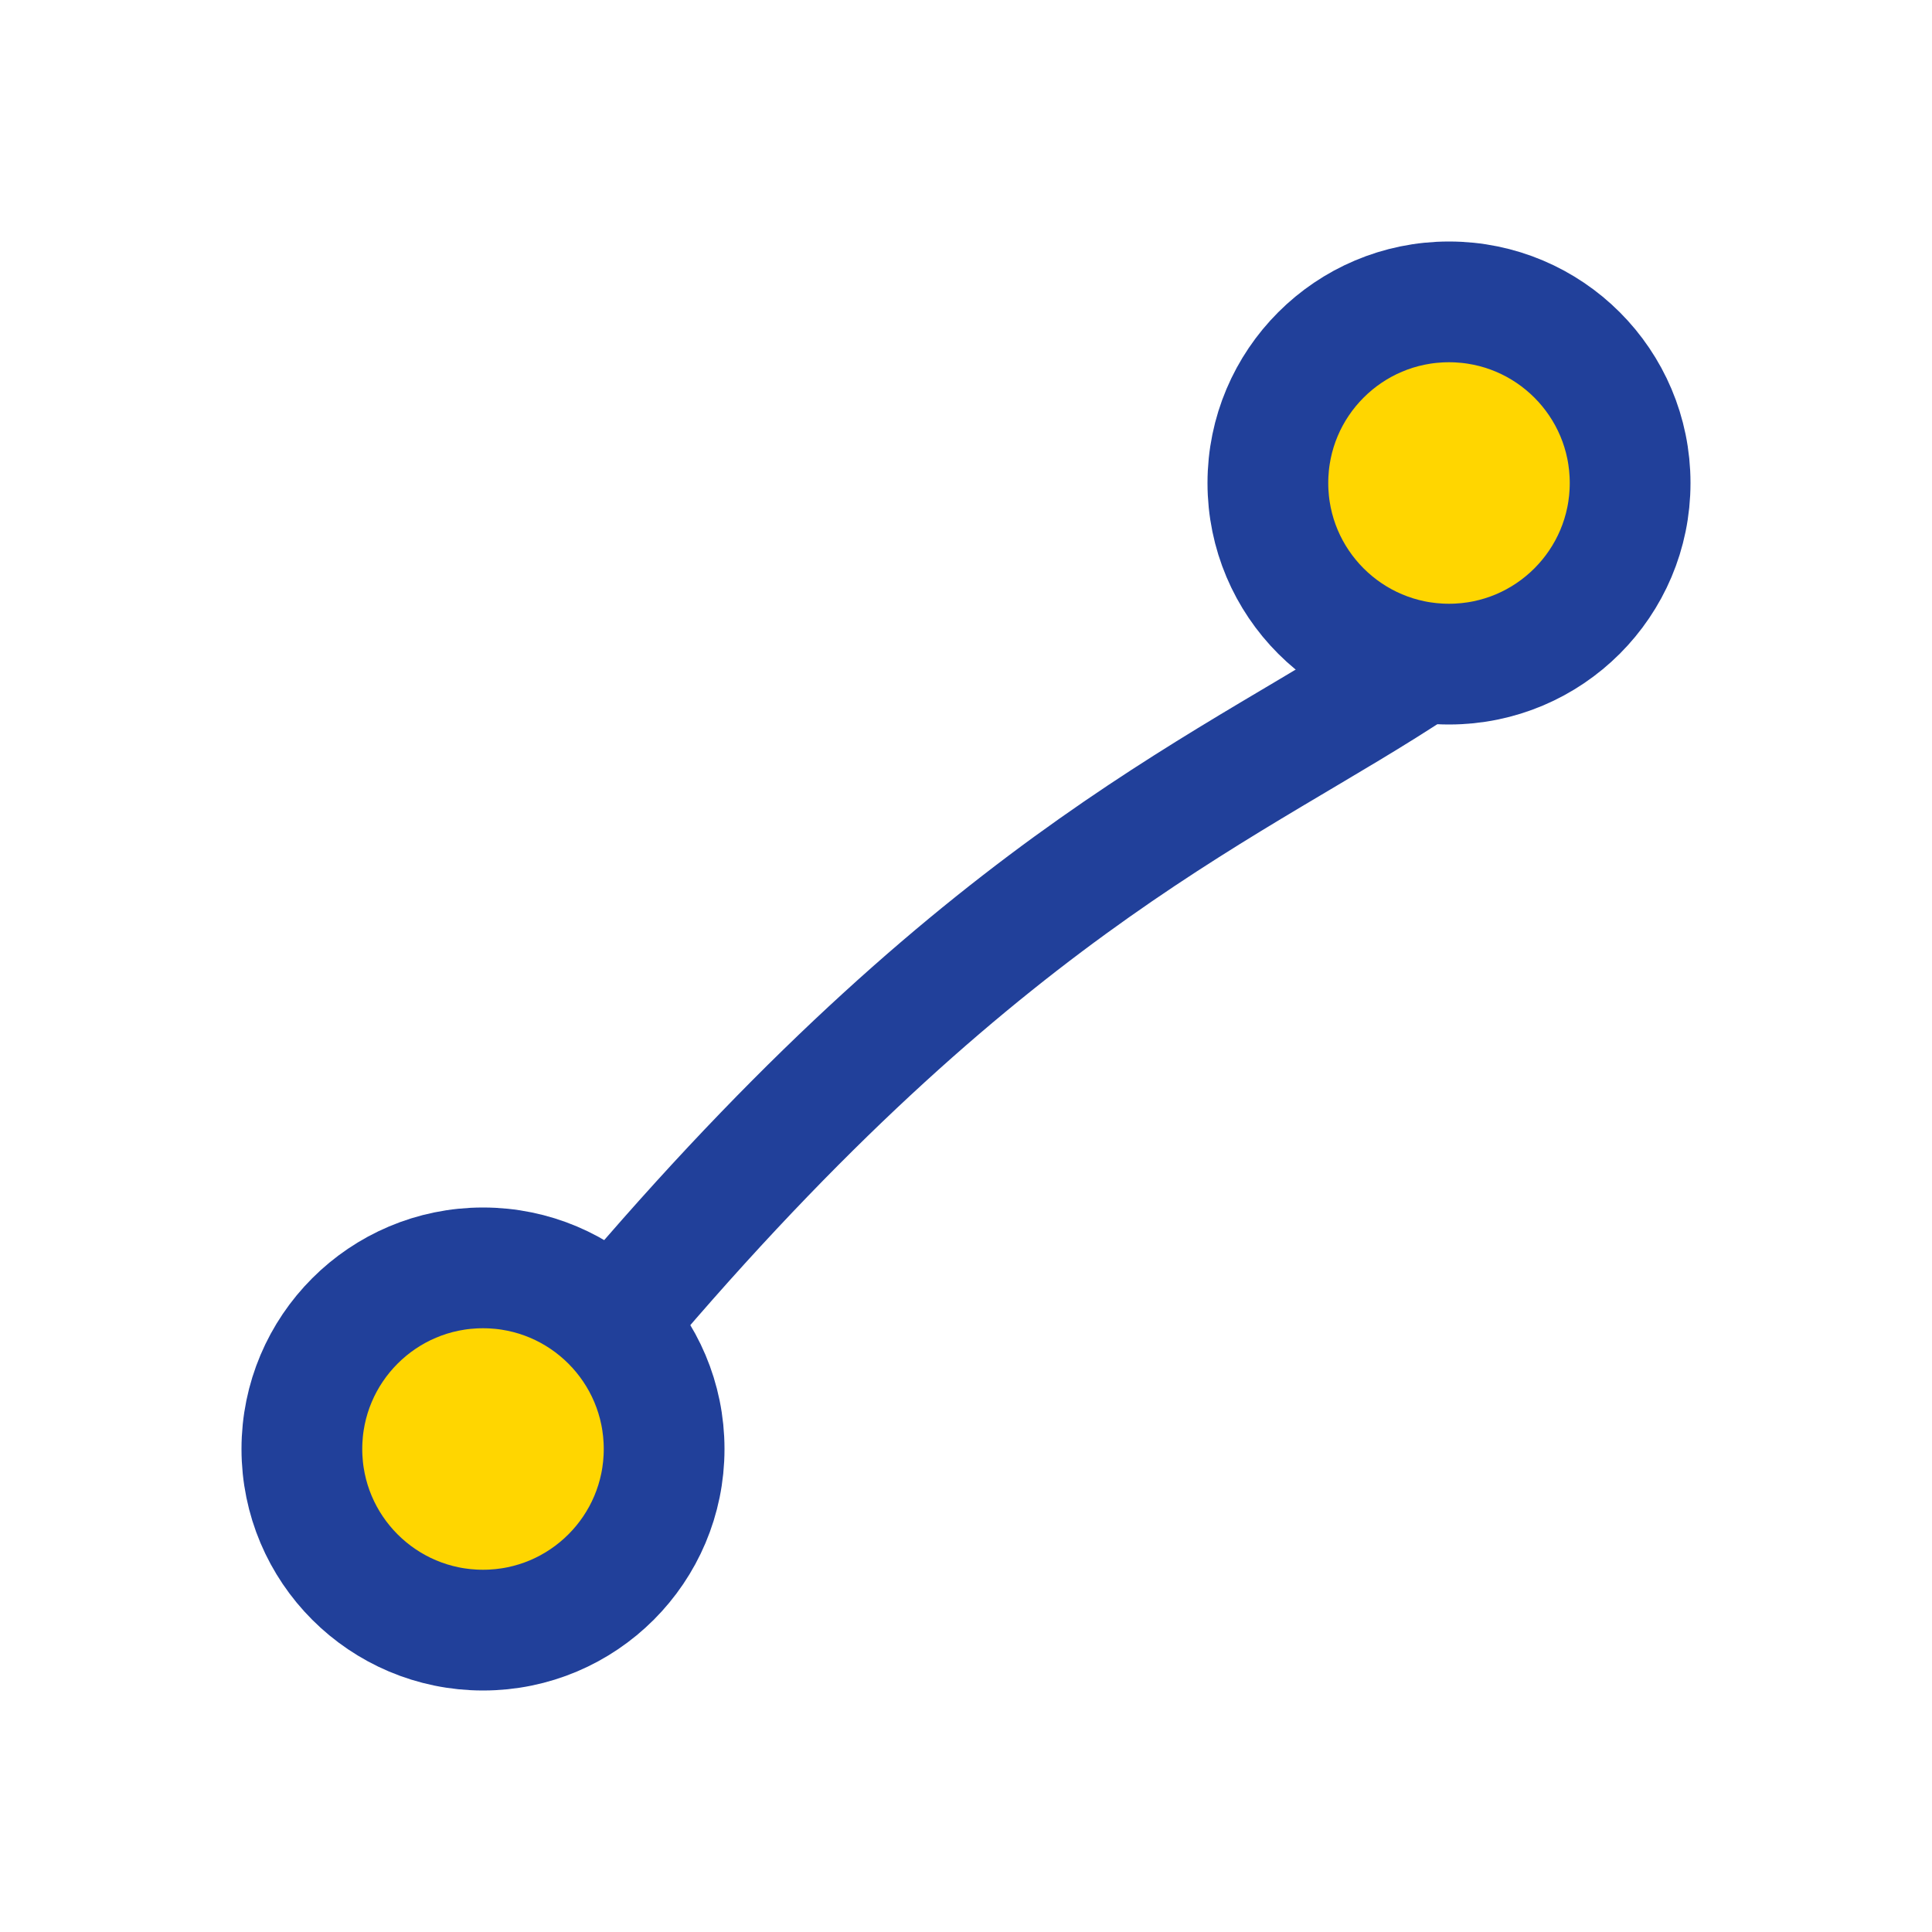 <?xml version="1.0" encoding="UTF-8"?>
<svg xmlns="http://www.w3.org/2000/svg" width="32" height="32" viewBox="0 0 32 32"><circle cx="8" cy="24" r="3" fill="#FFD600" stroke="#21409A" stroke-width="2"/><circle cx="24" cy="8" r="3" fill="#FFD600" stroke="#21409A" stroke-width="2"/><path d="M10.5 21.5c6-7 10-8.5 13-10.5" stroke="#21409A" stroke-width="2" fill="none" stroke-linecap="round"/></svg>